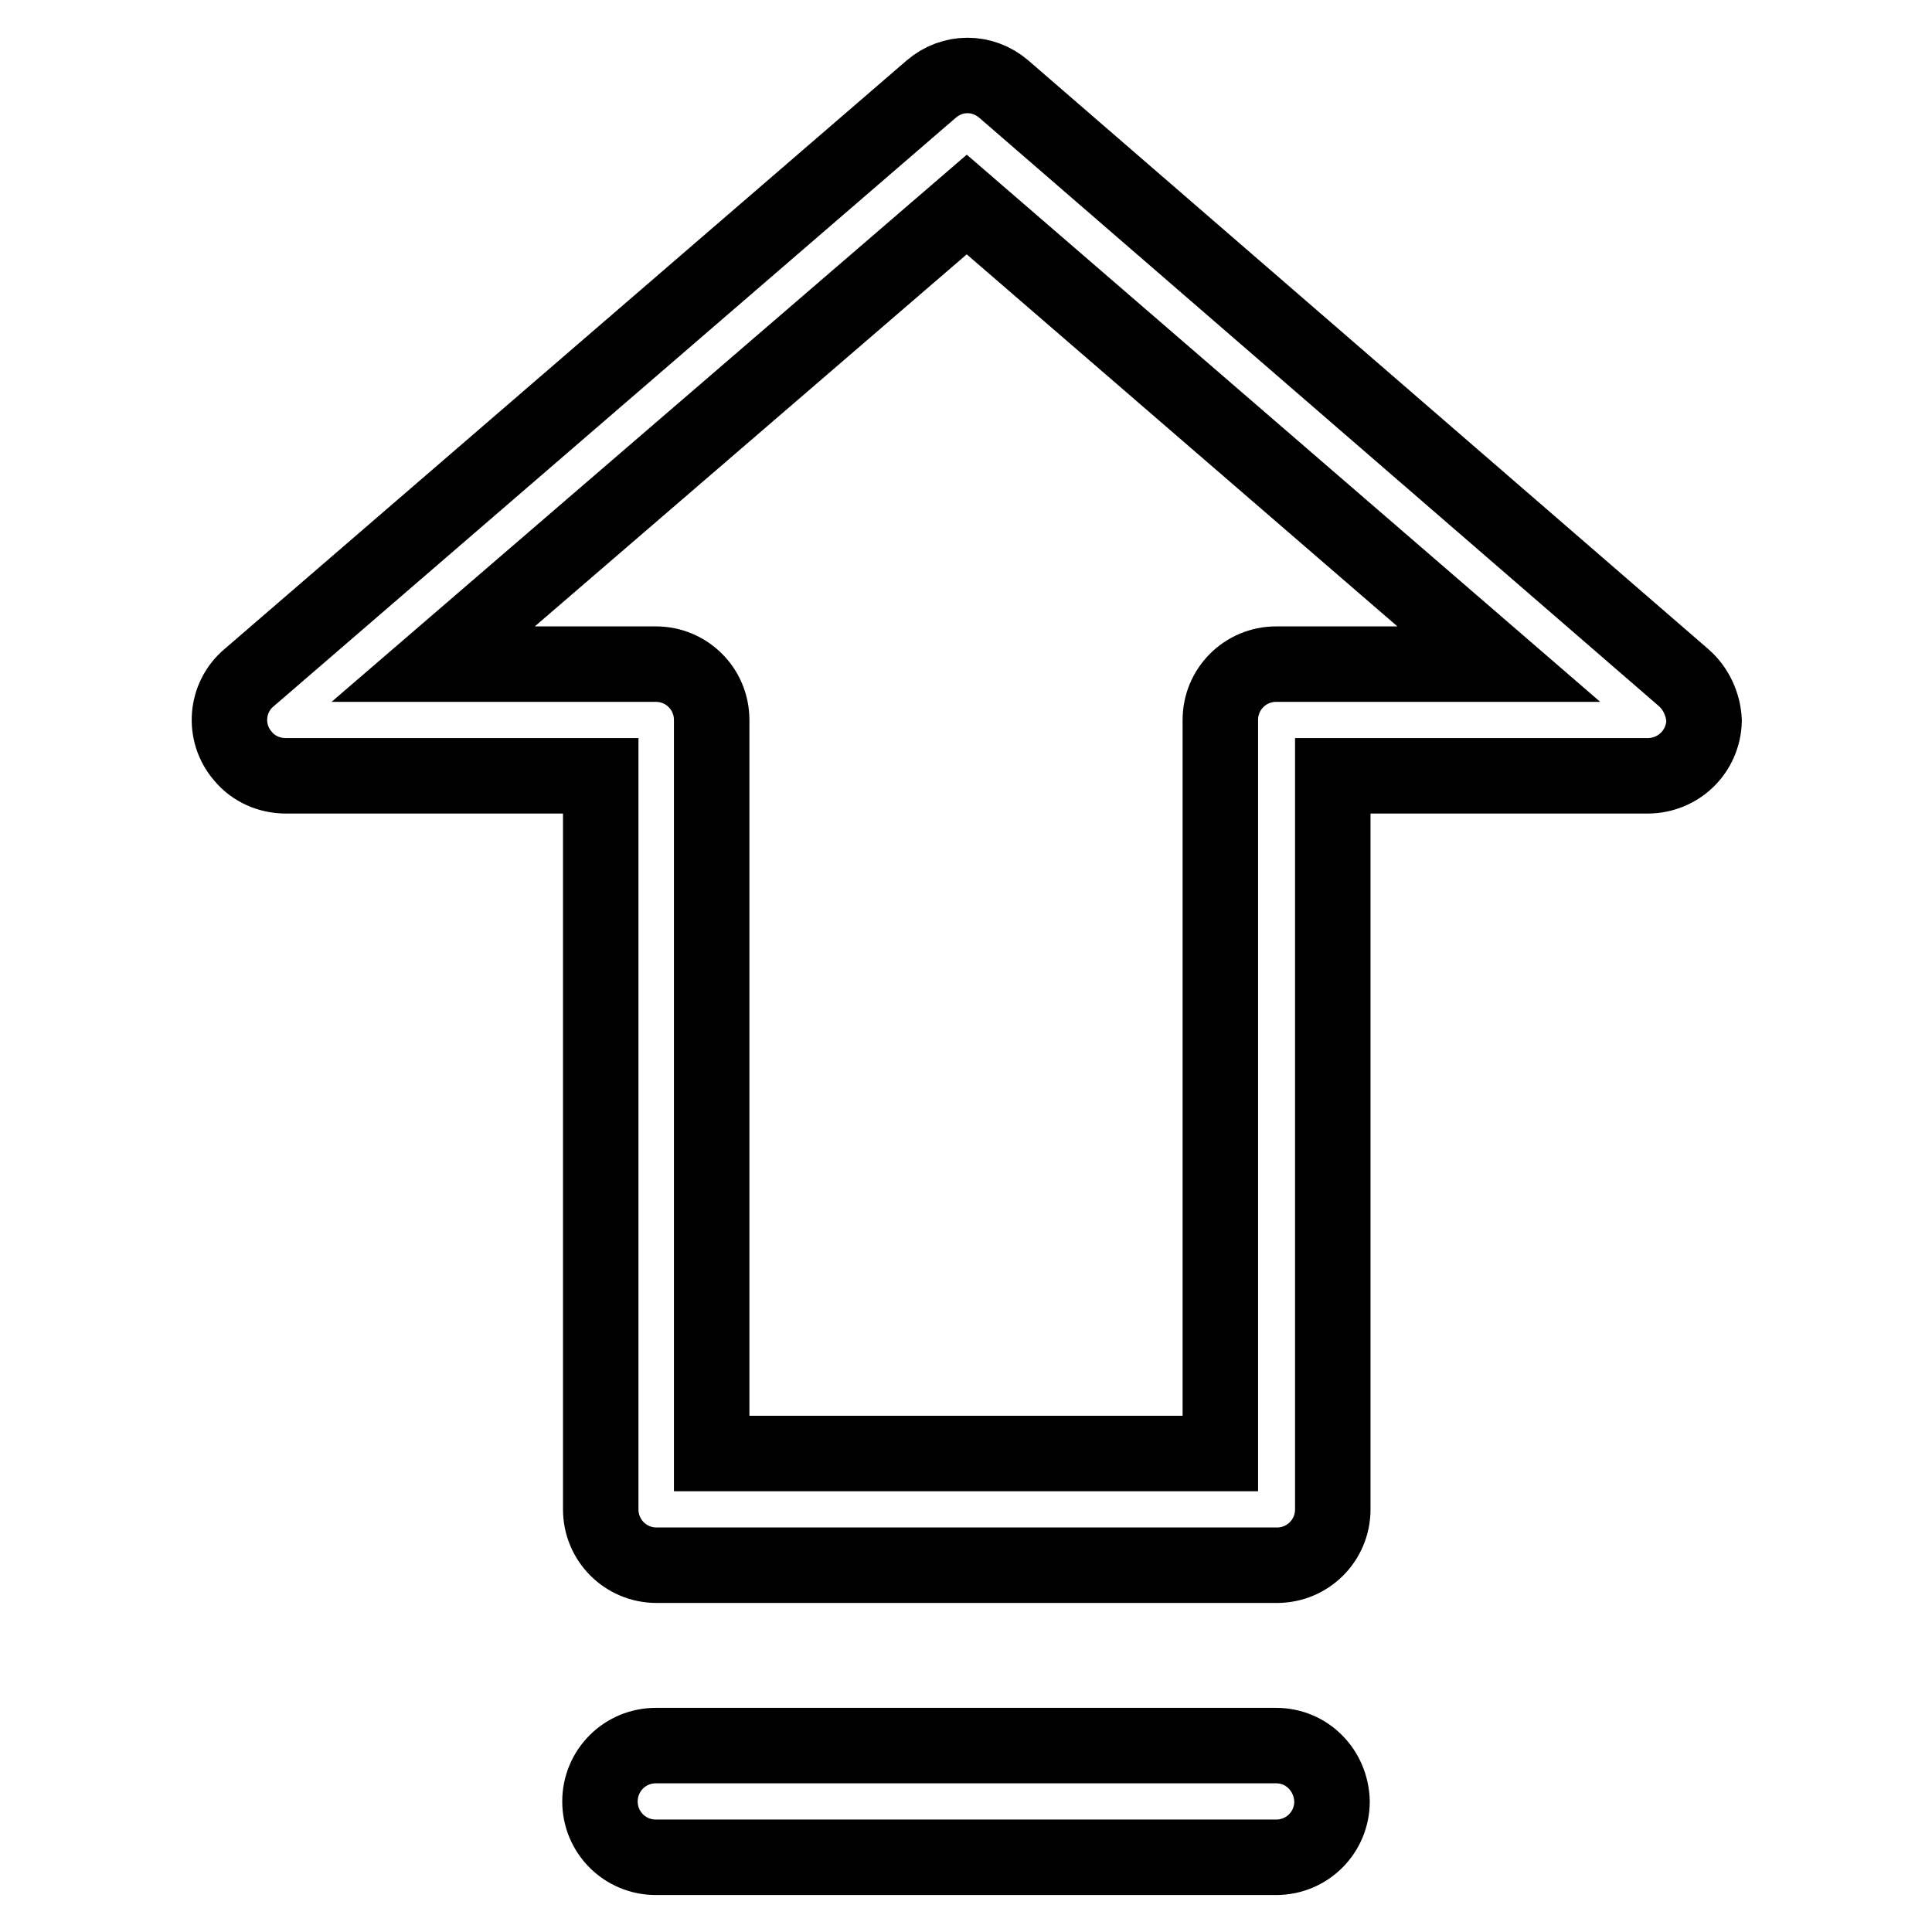 <?xml version="1.0" encoding="utf-8"?>
<!-- Svg Vector Icons : http://www.onlinewebfonts.com/icon -->
<!DOCTYPE svg PUBLIC "-//W3C//DTD SVG 1.1//EN" "http://www.w3.org/Graphics/SVG/1.1/DTD/svg11.dtd">
<svg version="1.1" xmlns="http://www.w3.org/2000/svg" xmlns:xlink="http://www.w3.org/1999/xlink" x="0px" y="0px" viewBox="0 0 256 256" enable-background="new 0 0 256 256" xml:space="preserve">
<g> <path stroke-width="10" fill-opacity="0" stroke="#000000"  d="M223.1,89.8l-90.1-78c-2.8-2.4-6.8-2.4-9.6,0l-90.4,78c-3.1,2.6-3.5,7.3-0.8,10.4c1.4,1.7,3.5,2.6,5.7,2.6 h41.7V200c0,4.1,3.3,7.4,7.4,7.4h82.2c4.1,0,7.4-3.3,7.4-7.4v-97.2h41.7c4.1,0,7.4-3.2,7.5-7.3C225.7,93.3,224.7,91.2,223.1,89.8z  M169.1,88c-4.1,0-7.4,3.3-7.4,7.4v97.2H94.3V95.4c0-4.1-3.3-7.4-7.4-7.4H57.4l70.7-60.9L198.6,88H169.1z M169.1,231.3H86.9 c-4.1,0-7.4,3.3-7.4,7.4c0,4.1,3.3,7.4,7.4,7.4c0,0,0,0,0,0h82.2c4.1,0,7.4-3.3,7.4-7.4C176.4,234.6,173.2,231.3,169.1,231.3z"/></g>
</svg>